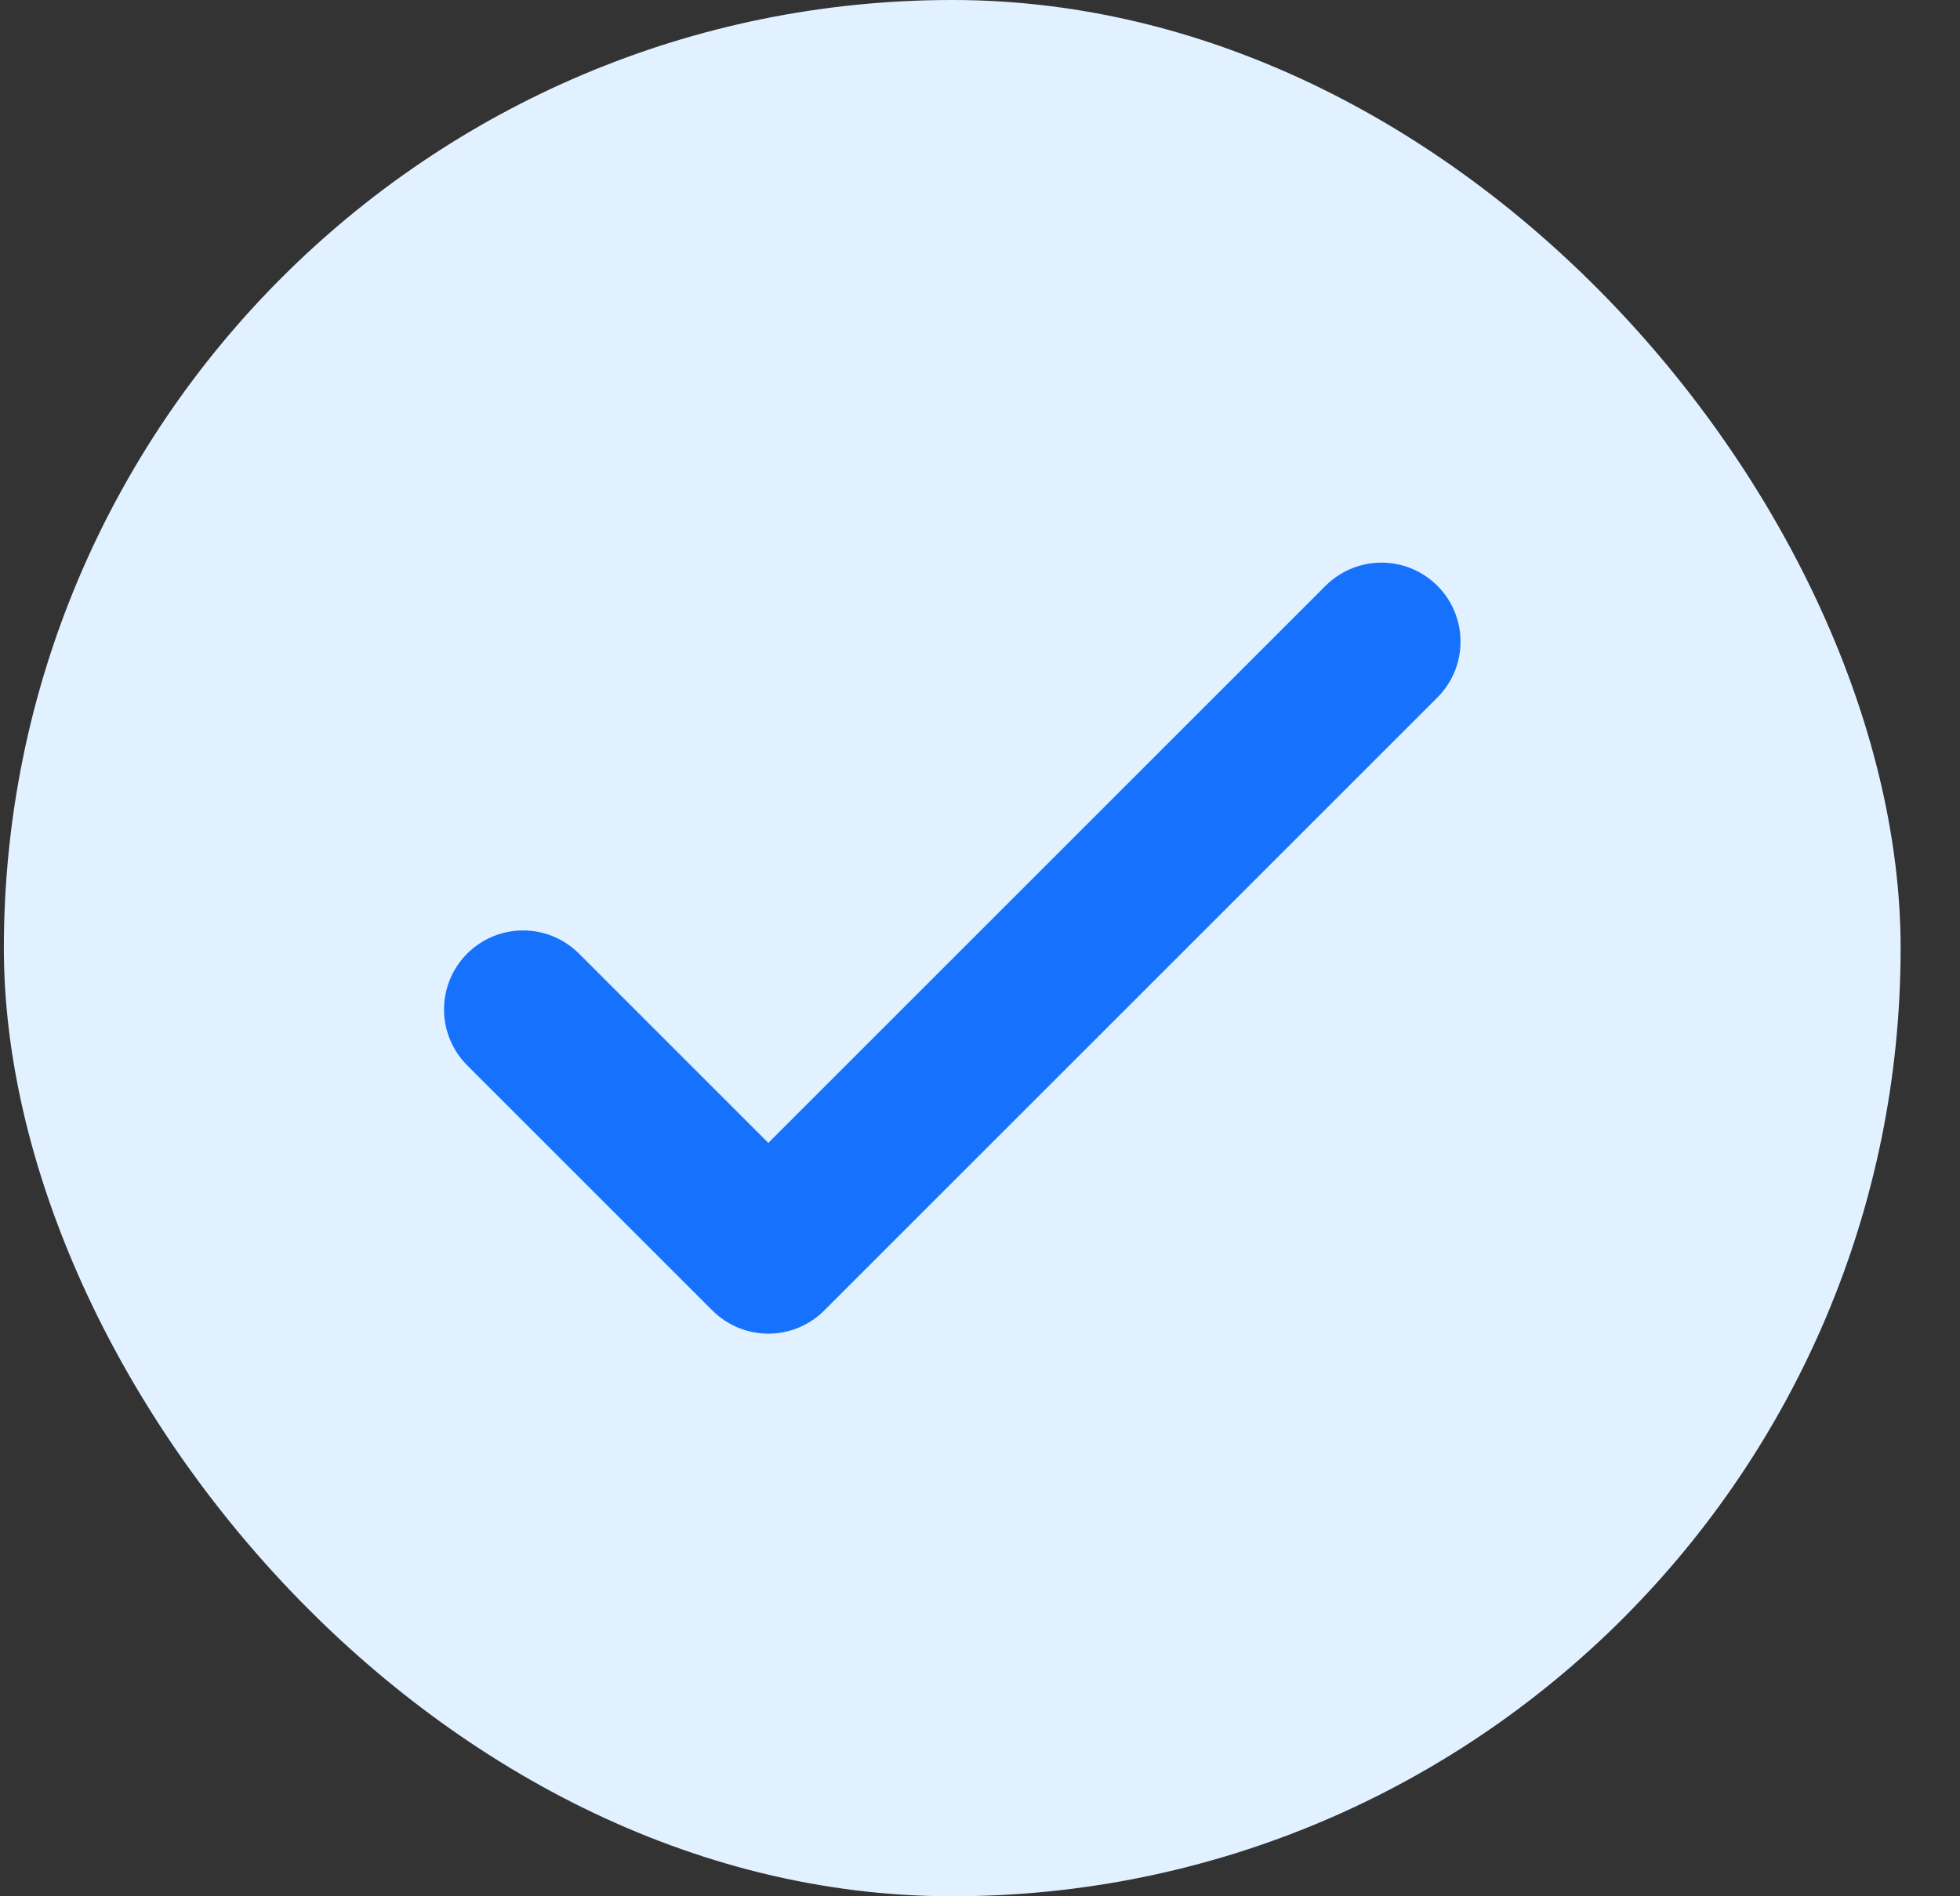 <svg width="31" height="30" viewBox="0 0 31 30" fill="none" xmlns="http://www.w3.org/2000/svg">
<rect x="0" y="0" width="31" height="30" fill="#333333" stroke="none"/>
<rect x="0.061" width="30" height="30" rx="15" fill="#E1F1FF"/>
<path d="M8.273 15.97L12.152 19.849L21.85 10.151" stroke="#1672FD" stroke-width="2.5" stroke-linecap="round" stroke-linejoin="round"/>
</svg>
